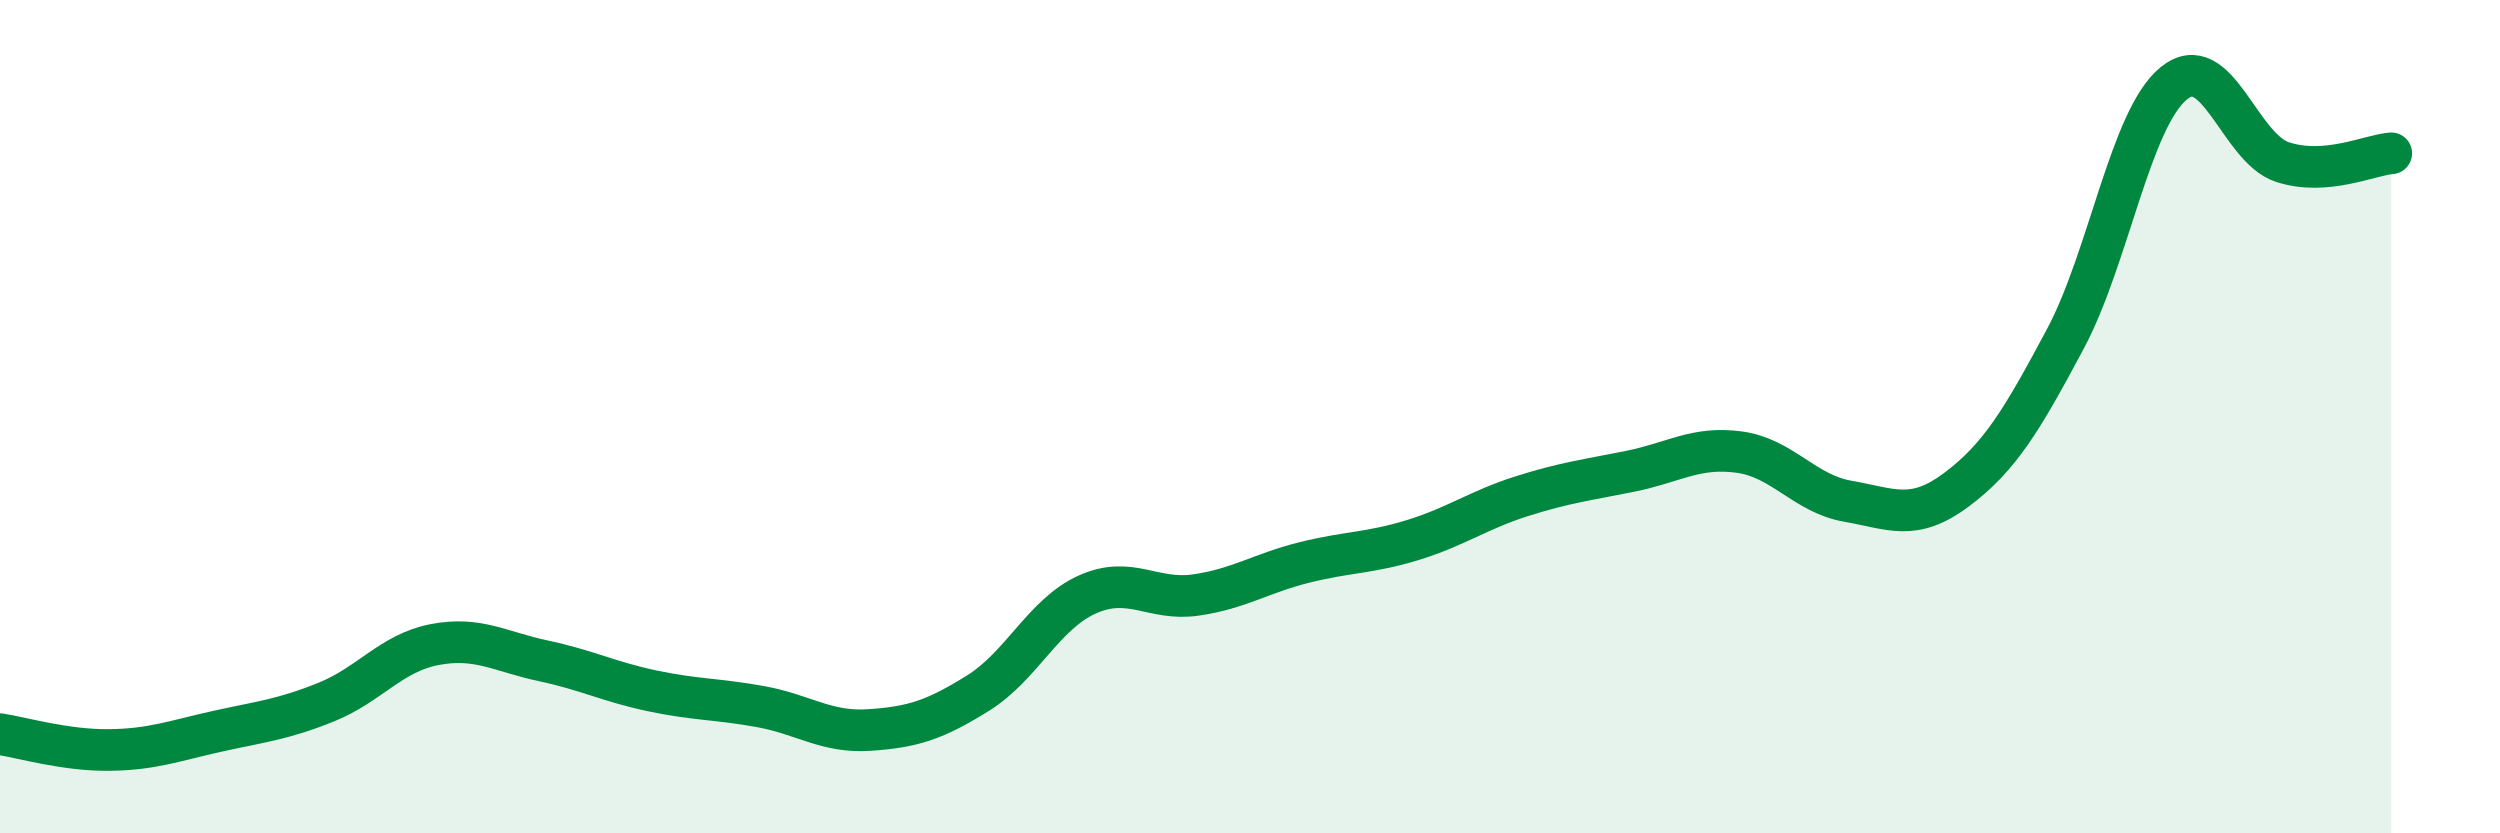 
    <svg width="60" height="20" viewBox="0 0 60 20" xmlns="http://www.w3.org/2000/svg">
      <path
        d="M 0,17.62 C 0.52,17.7 1.57,18.01 2.61,18 C 3.65,17.99 4.18,17.78 5.22,17.55 C 6.26,17.32 6.79,17.27 7.83,16.85 C 8.87,16.43 9.39,15.67 10.43,15.47 C 11.47,15.27 12,15.64 13.04,15.86 C 14.08,16.08 14.61,16.36 15.65,16.58 C 16.69,16.8 17.22,16.77 18.26,16.96 C 19.3,17.15 19.83,17.59 20.87,17.52 C 21.91,17.45 22.44,17.28 23.48,16.63 C 24.52,15.98 25.05,14.74 26.09,14.27 C 27.13,13.8 27.66,14.43 28.7,14.28 C 29.74,14.13 30.26,13.76 31.3,13.5 C 32.34,13.24 32.87,13.28 33.91,12.96 C 34.95,12.64 35.48,12.24 36.52,11.91 C 37.56,11.58 38.09,11.52 39.13,11.31 C 40.17,11.1 40.7,10.71 41.74,10.85 C 42.78,10.99 43.31,11.85 44.35,12.03 C 45.39,12.21 45.92,12.53 46.96,11.75 C 48,10.97 48.53,10.08 49.57,8.13 C 50.61,6.18 51.13,2.85 52.17,2 C 53.21,1.15 53.74,3.55 54.78,3.89 C 55.82,4.23 56.87,3.72 57.39,3.68L57.39 20L0 20Z"
        fill="#008740"
        opacity="0.1"
        stroke-linecap="round"
        stroke-linejoin="round"
      />
      <path
        d="M 0,17.62 C 0.52,17.7 1.57,18.01 2.61,18 C 3.65,17.99 4.18,17.78 5.22,17.55 C 6.26,17.32 6.79,17.27 7.83,16.85 C 8.87,16.43 9.39,15.67 10.43,15.47 C 11.47,15.27 12,15.64 13.04,15.86 C 14.08,16.08 14.61,16.36 15.65,16.58 C 16.69,16.8 17.22,16.77 18.26,16.96 C 19.3,17.15 19.83,17.59 20.87,17.52 C 21.91,17.45 22.44,17.28 23.48,16.63 C 24.52,15.98 25.05,14.74 26.09,14.27 C 27.13,13.8 27.66,14.43 28.7,14.28 C 29.74,14.13 30.26,13.76 31.3,13.5 C 32.34,13.24 32.87,13.28 33.91,12.96 C 34.95,12.64 35.48,12.24 36.52,11.91 C 37.56,11.58 38.09,11.52 39.13,11.31 C 40.17,11.1 40.7,10.71 41.74,10.85 C 42.78,10.99 43.31,11.85 44.35,12.03 C 45.39,12.21 45.92,12.53 46.96,11.75 C 48,10.97 48.53,10.08 49.57,8.13 C 50.61,6.18 51.13,2.85 52.17,2 C 53.21,1.15 53.74,3.55 54.78,3.89 C 55.82,4.23 56.87,3.72 57.39,3.68"
        stroke="#008740"
        stroke-width="1"
        fill="none"
        stroke-linecap="round"
        stroke-linejoin="round"
      />
    </svg>
  
